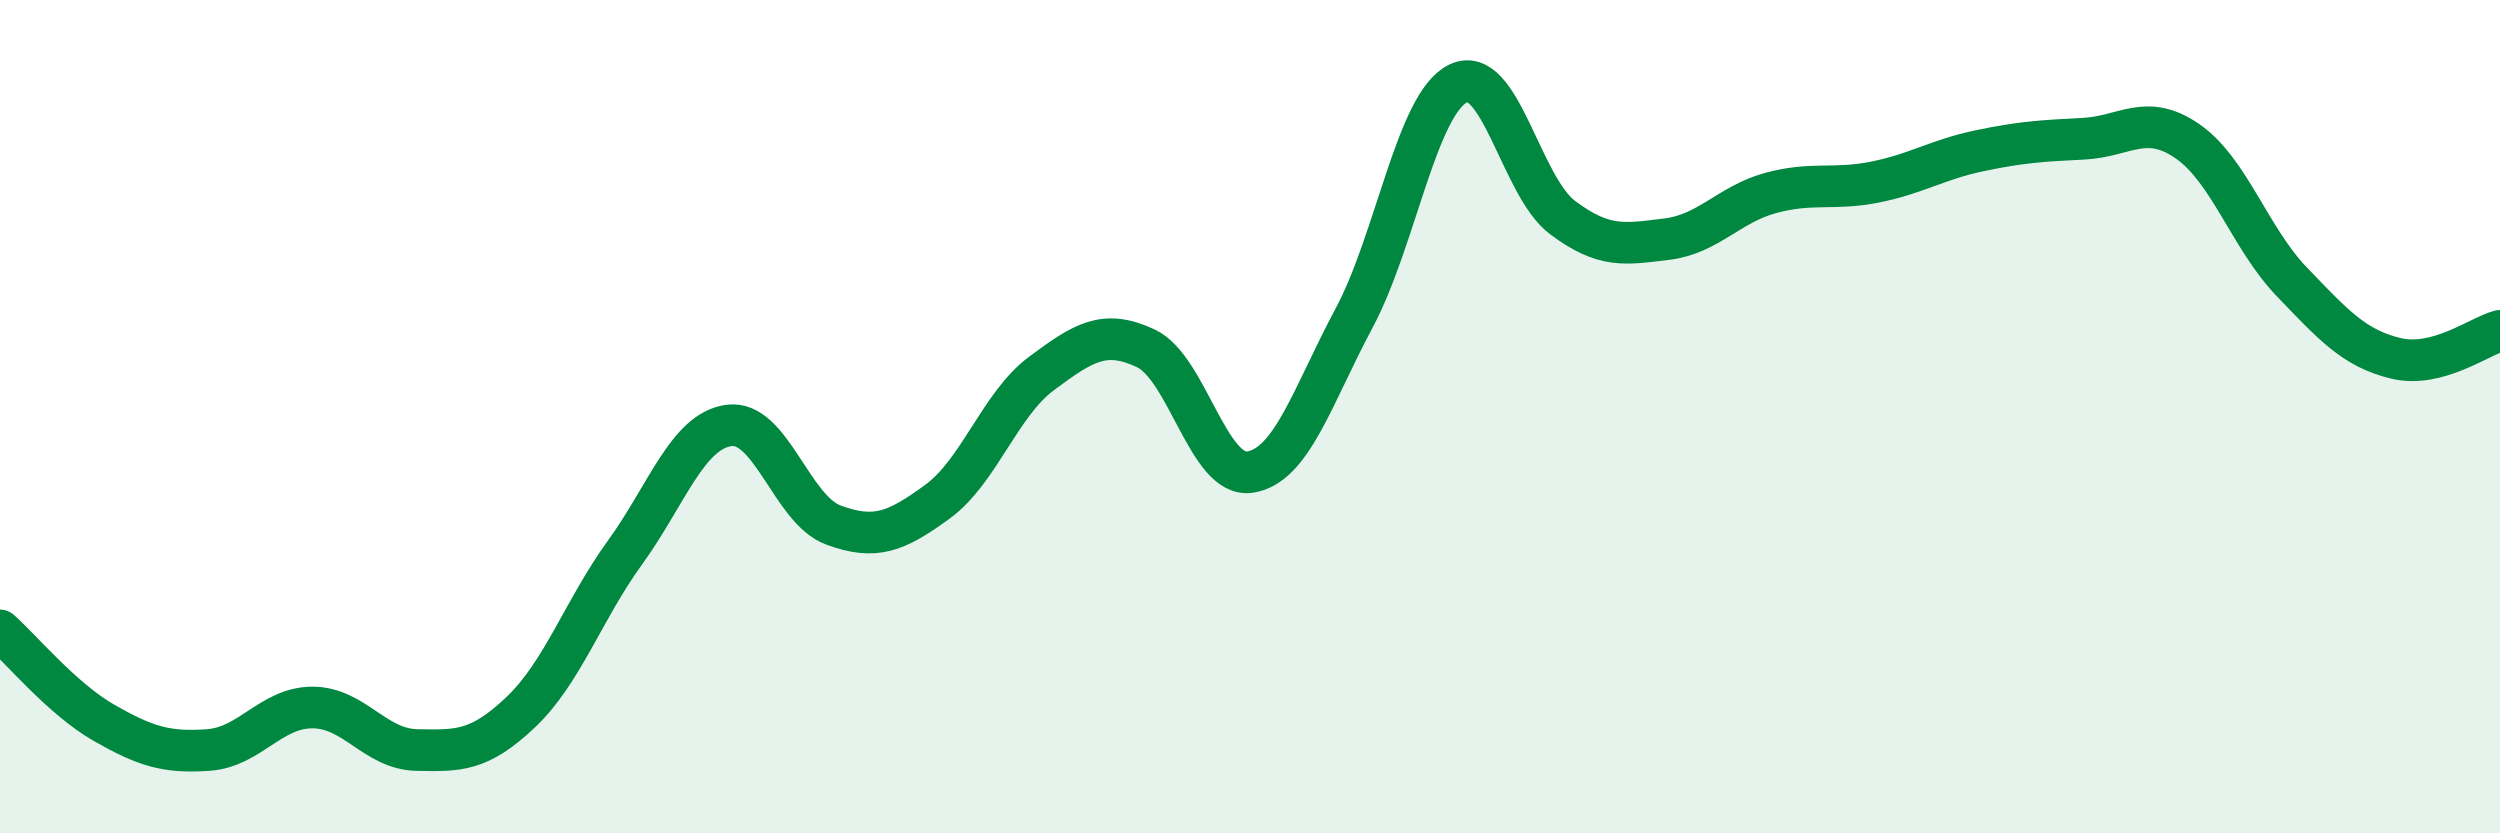 
    <svg width="60" height="20" viewBox="0 0 60 20" xmlns="http://www.w3.org/2000/svg">
      <path
        d="M 0,15.13 C 0.5,15.57 1.5,16.78 2.5,17.35 C 3.5,17.92 4,18.07 5,18 C 6,17.93 6.5,16.98 7.5,16.98 C 8.5,16.98 9,17.98 10,18 C 11,18.02 11.5,18.04 12.5,17.09 C 13.5,16.14 14,14.64 15,13.26 C 16,11.88 16.5,10.34 17.5,10.21 C 18.5,10.08 19,12.23 20,12.6 C 21,12.97 21.5,12.77 22.5,12.04 C 23.5,11.31 24,9.7 25,8.96 C 26,8.22 26.5,7.89 27.5,8.36 C 28.5,8.83 29,11.48 30,11.33 C 31,11.18 31.5,9.5 32.5,7.63 C 33.5,5.76 34,2.48 35,2 C 36,1.52 36.5,4.47 37.5,5.22 C 38.5,5.97 39,5.86 40,5.74 C 41,5.62 41.5,4.9 42.5,4.63 C 43.5,4.36 44,4.57 45,4.37 C 46,4.17 46.5,3.83 47.5,3.62 C 48.5,3.41 49,3.38 50,3.33 C 51,3.28 51.5,2.7 52.5,3.39 C 53.5,4.08 54,5.72 55,6.76 C 56,7.8 56.5,8.36 57.5,8.6 C 58.5,8.84 59.5,8.07 60,7.94L60 20L0 20Z"
        fill="#008740"
        opacity="0.1"
        stroke-linecap="round"
        stroke-linejoin="round"
      />
      <path
        d="M 0,15.13 C 0.5,15.57 1.5,16.78 2.5,17.35 C 3.5,17.92 4,18.07 5,18 C 6,17.93 6.5,16.98 7.5,16.98 C 8.5,16.98 9,17.98 10,18 C 11,18.02 11.5,18.04 12.5,17.09 C 13.5,16.14 14,14.64 15,13.26 C 16,11.88 16.5,10.34 17.5,10.21 C 18.5,10.08 19,12.23 20,12.6 C 21,12.97 21.5,12.77 22.5,12.04 C 23.5,11.31 24,9.7 25,8.96 C 26,8.22 26.5,7.89 27.5,8.36 C 28.5,8.83 29,11.48 30,11.33 C 31,11.18 31.5,9.5 32.5,7.63 C 33.5,5.76 34,2.48 35,2 C 36,1.52 36.5,4.47 37.5,5.22 C 38.5,5.97 39,5.86 40,5.74 C 41,5.62 41.5,4.9 42.5,4.63 C 43.5,4.36 44,4.57 45,4.37 C 46,4.17 46.5,3.83 47.5,3.62 C 48.5,3.41 49,3.38 50,3.33 C 51,3.28 51.5,2.7 52.5,3.39 C 53.5,4.08 54,5.72 55,6.76 C 56,7.8 56.5,8.36 57.5,8.6 C 58.5,8.84 59.5,8.07 60,7.94"
        stroke="#008740"
        stroke-width="1"
        fill="none"
        stroke-linecap="round"
        stroke-linejoin="round"
      />
    </svg>
  